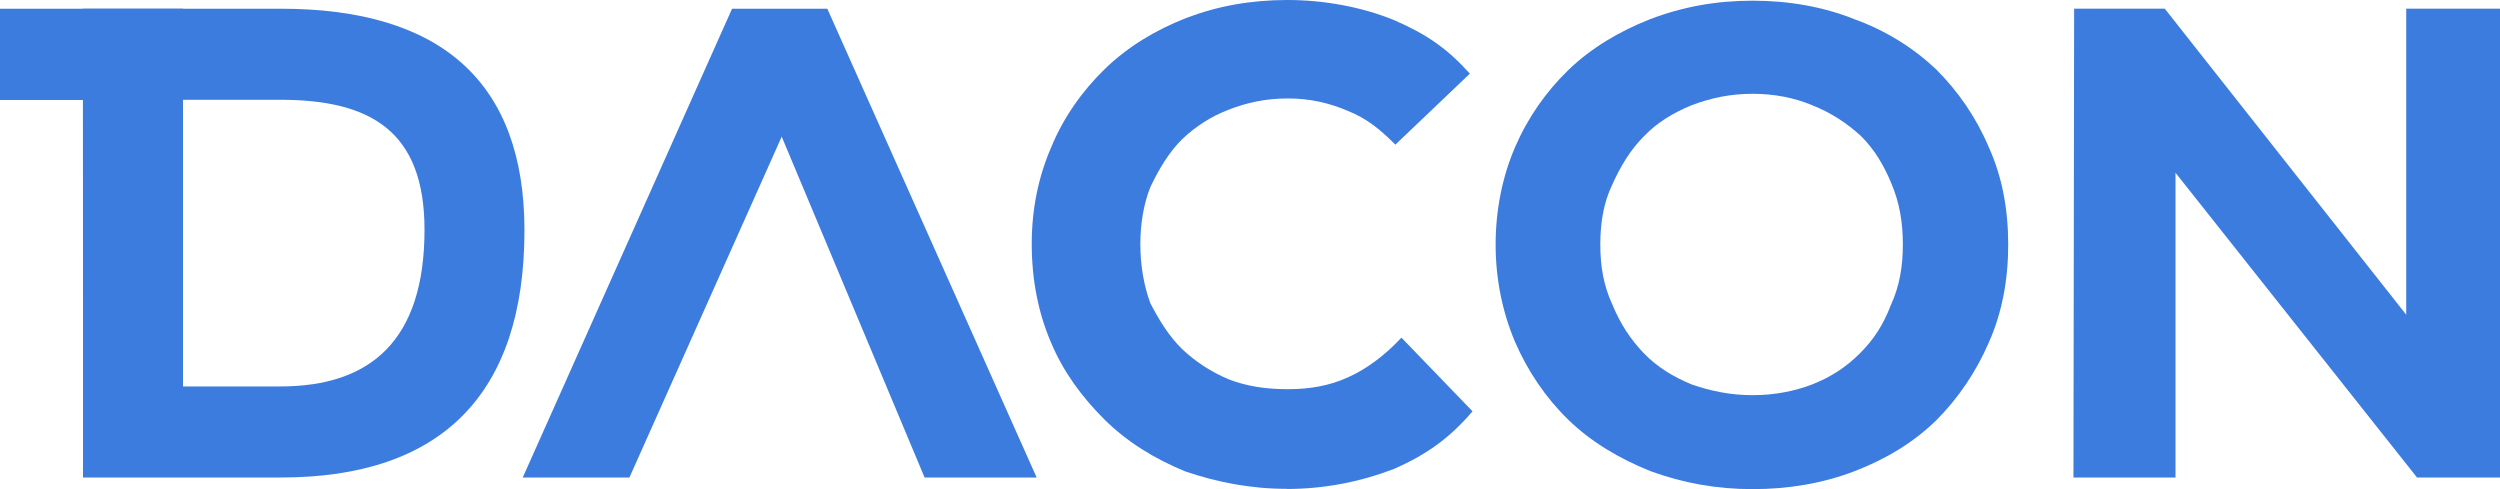 <svg width="92" height="18" viewBox="0 0 92 18" fill="none" xmlns="http://www.w3.org/2000/svg">
<g clip-path="url(#clip0_1750_19008)">
<path d="M30.445 0.321H26.94L19.237 17.572H23.163L28.767 5.029L34.025 17.572H38.149L30.445 0.321Z" fill="#3C7CDE"/>
<path d="M47.349 17.989C46.015 17.989 44.782 17.742 43.621 17.349C42.485 16.882 41.473 16.264 40.633 15.427C39.794 14.589 39.129 13.677 38.683 12.617C38.215 11.532 37.968 10.324 37.968 8.97C37.968 7.687 38.215 6.506 38.683 5.421C39.129 4.337 39.819 3.351 40.658 2.538C41.497 1.725 42.51 1.11 43.646 0.665C44.807 0.22 46.04 0 47.374 0C48.708 0 50.09 0.247 51.3 0.739C52.486 1.255 53.251 1.774 54.09 2.711L51.35 5.323C50.758 4.732 50.288 4.361 49.622 4.089C48.931 3.793 48.216 3.623 47.399 3.623C46.582 3.623 45.894 3.771 45.2 4.043C44.559 4.29 43.99 4.658 43.498 5.128C43.005 5.619 42.658 6.212 42.337 6.877C42.089 7.492 41.965 8.234 41.965 8.973C41.965 9.761 42.089 10.499 42.337 11.167C42.658 11.782 43.002 12.351 43.498 12.842C43.99 13.309 44.559 13.68 45.2 13.952C45.891 14.224 46.606 14.322 47.399 14.322C48.191 14.322 48.928 14.199 49.622 13.878C50.288 13.581 50.981 13.065 51.572 12.425L54.189 15.136C53.35 16.121 52.486 16.737 51.3 17.256C50.09 17.723 48.758 17.994 47.349 17.994V17.989Z" fill="#3C7CDE"/>
<path d="M64.495 18C63.166 18 61.942 17.777 60.737 17.338C59.581 16.874 58.55 16.259 57.716 15.449C56.882 14.638 56.219 13.658 55.752 12.579C55.287 11.475 55.039 10.272 55.039 9C55.039 7.728 55.287 6.501 55.752 5.421C56.217 4.342 56.882 3.386 57.716 2.576C58.55 1.769 59.584 1.156 60.712 0.711C61.917 0.247 63.166 0.025 64.495 0.025C65.824 0.025 67.098 0.247 68.253 0.711C69.409 1.129 70.416 1.766 71.249 2.551C72.061 3.362 72.721 4.317 73.189 5.421C73.679 6.501 73.902 7.704 73.902 9C73.902 10.296 73.679 11.499 73.189 12.603C72.724 13.683 72.058 14.663 71.249 15.473C70.416 16.284 69.406 16.893 68.253 17.338C67.098 17.78 65.846 18 64.495 18ZM64.495 14.542C65.307 14.542 66.041 14.394 66.682 14.149C67.37 13.88 67.937 13.512 68.451 12.996C68.966 12.48 69.31 11.941 69.582 11.23C69.901 10.543 70.025 9.81 70.025 8.997C70.025 8.184 69.901 7.454 69.607 6.764C69.337 6.103 68.993 5.512 68.476 4.998C67.937 4.51 67.37 4.142 66.682 3.87C66.044 3.601 65.307 3.452 64.495 3.452C63.683 3.452 62.974 3.601 62.258 3.87C61.595 4.139 60.979 4.507 60.489 5.023C59.999 5.512 59.631 6.127 59.334 6.789C59.015 7.451 58.891 8.184 58.891 8.997C58.891 9.81 59.015 10.516 59.334 11.205C59.628 11.917 59.997 12.482 60.489 12.996C60.982 13.51 61.595 13.878 62.258 14.149C62.971 14.397 63.706 14.542 64.495 14.542Z" fill="#3C7CDE"/>
<path d="M88.549 0.319V11.582L79.663 0.319H76.328L76.303 17.574H80.059V6.358L88.948 17.574H92.283V0.319H88.549Z" fill="#3C7CDE"/>
<path d="M3.057 17.55L3.051 2.09L4.372 3.68H0V0.321H6.732V17.547H3.057V17.55Z" fill="#3C7CDE"/>
<path d="M10.339 17.572H3.057V0.321H10.339C16.241 0.321 19.3 3.032 19.3 8.478C19.3 14.515 16.238 17.572 10.339 17.572ZM6.735 3.672V14.221H10.315C13.646 14.221 15.622 12.521 15.622 8.453C15.622 4.831 13.646 3.672 10.315 3.672H6.735Z" fill="#3C7CDE"/>
</g>
<defs>
<clipPath id="clip0_1750_19008">
<rect width="92" height="18" fill="white"/>
</clipPath>
</defs>
</svg>
